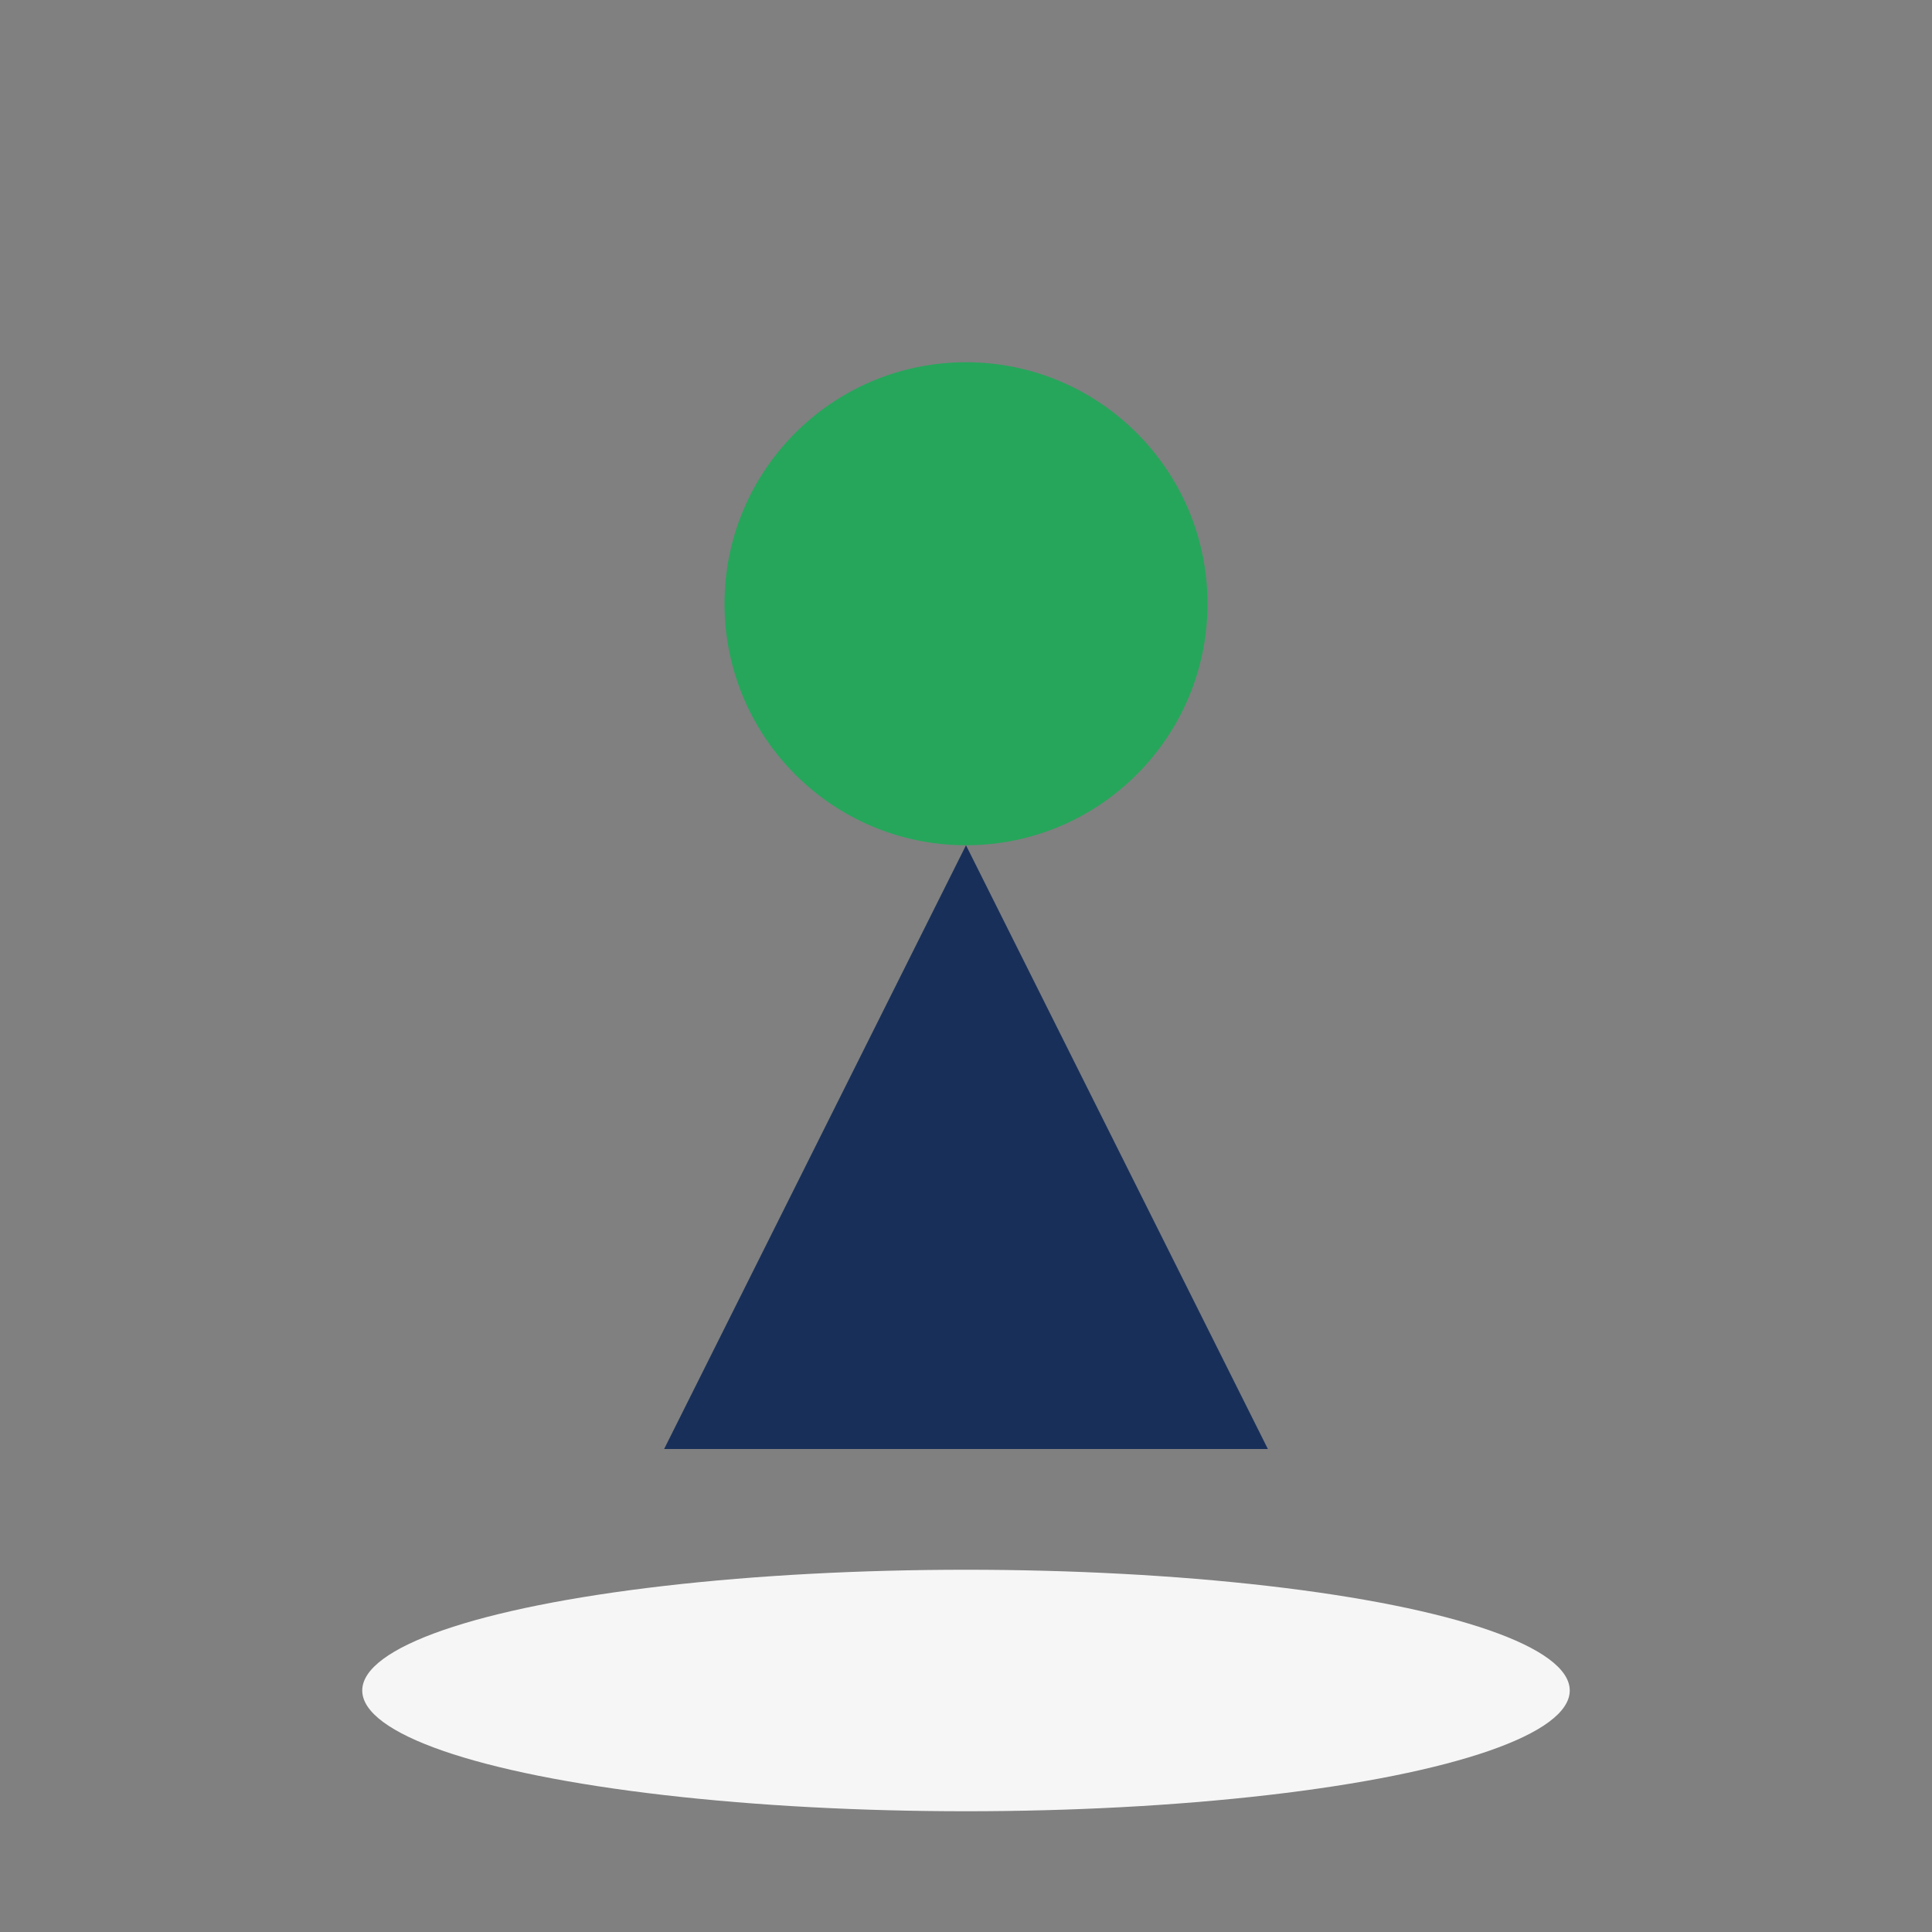 <?xml version="1.0" encoding="UTF-8"?>
<svg xmlns="http://www.w3.org/2000/svg" width="32" height="32" viewBox="0 0 32 32"><rect x="0" y="0" width="32" height="32" fill="#808080" stroke="none"/><ellipse cx="16" cy="28" rx="10" ry="2" fill="#F6F6F6"/><circle cx="16" cy="10" r="4" fill="#26A65B"/><path d="M16 14l5 10h-10z" fill="#183059"/></svg>